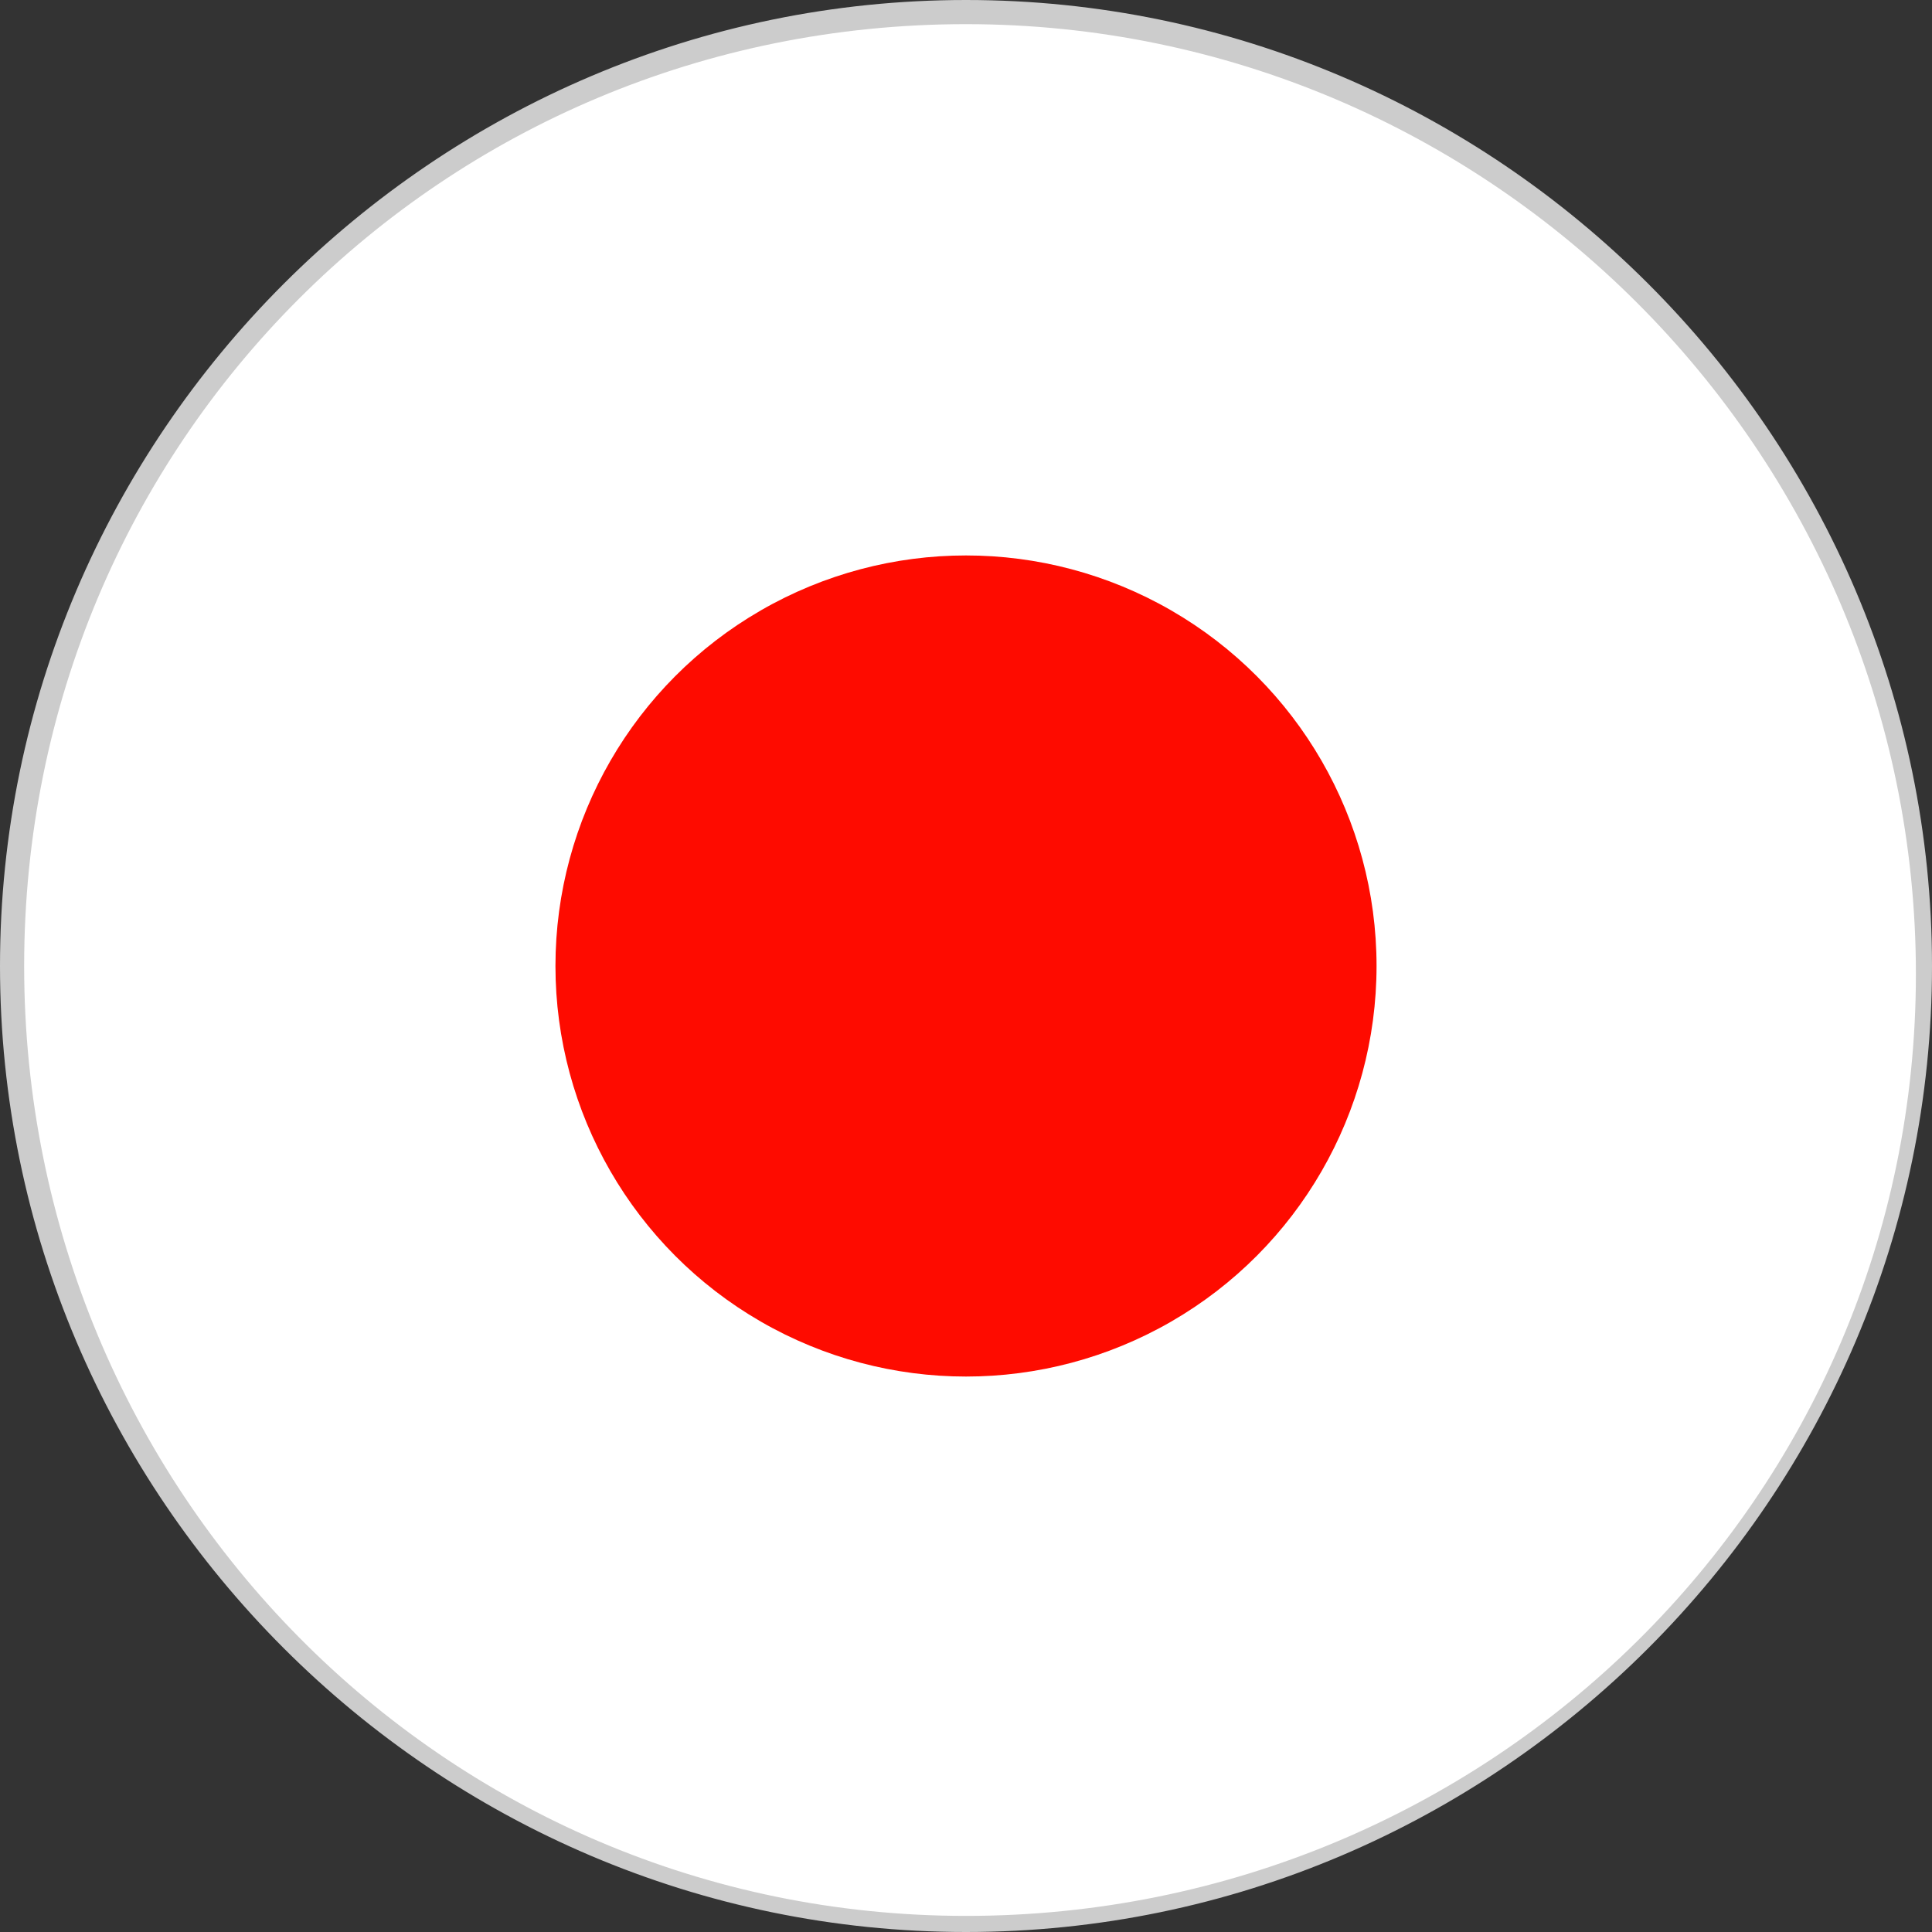 <?xml version="1.0" encoding="utf-8"?>
<!-- Generator: Adobe Illustrator 24.3.0, SVG Export Plug-In . SVG Version: 6.00 Build 0)  -->
<svg version="1.1" id="レイヤー_1" xmlns="http://www.w3.org/2000/svg" xmlns:xlink="http://www.w3.org/1999/xlink" x="0px"
	 y="0px" viewBox="0 0 24 24" style="enable-background:new 0 0 24 24;" xml:space="preserve">
<rect x="0" y="0" width="24" height="24" fill="#333333" stroke="none"/>
<style type="text/css">
	.st0{fill:#FFFFFF;}
	.st1{fill:#CCCCCC;}
	.st2{fill:#FE0B00;}
</style>
<g>
	<circle class="st0" cx="12" cy="12" r="11.9"/>
	<path class="st1" d="M12,0.3c6.5,0,11.8,5.3,11.8,11.8S18.5,23.8,12,23.8S0.3,18.5,0.3,12S5.5,0.3,12,0.3 M12,0C5.4,0,0,5.4,0,12
		s5.4,12,12,12s12-5.4,12-12S18.6,0,12,0L12,0z"/>
</g>
<circle class="st2" cx="12" cy="12" r="5.1"/>
</svg>
